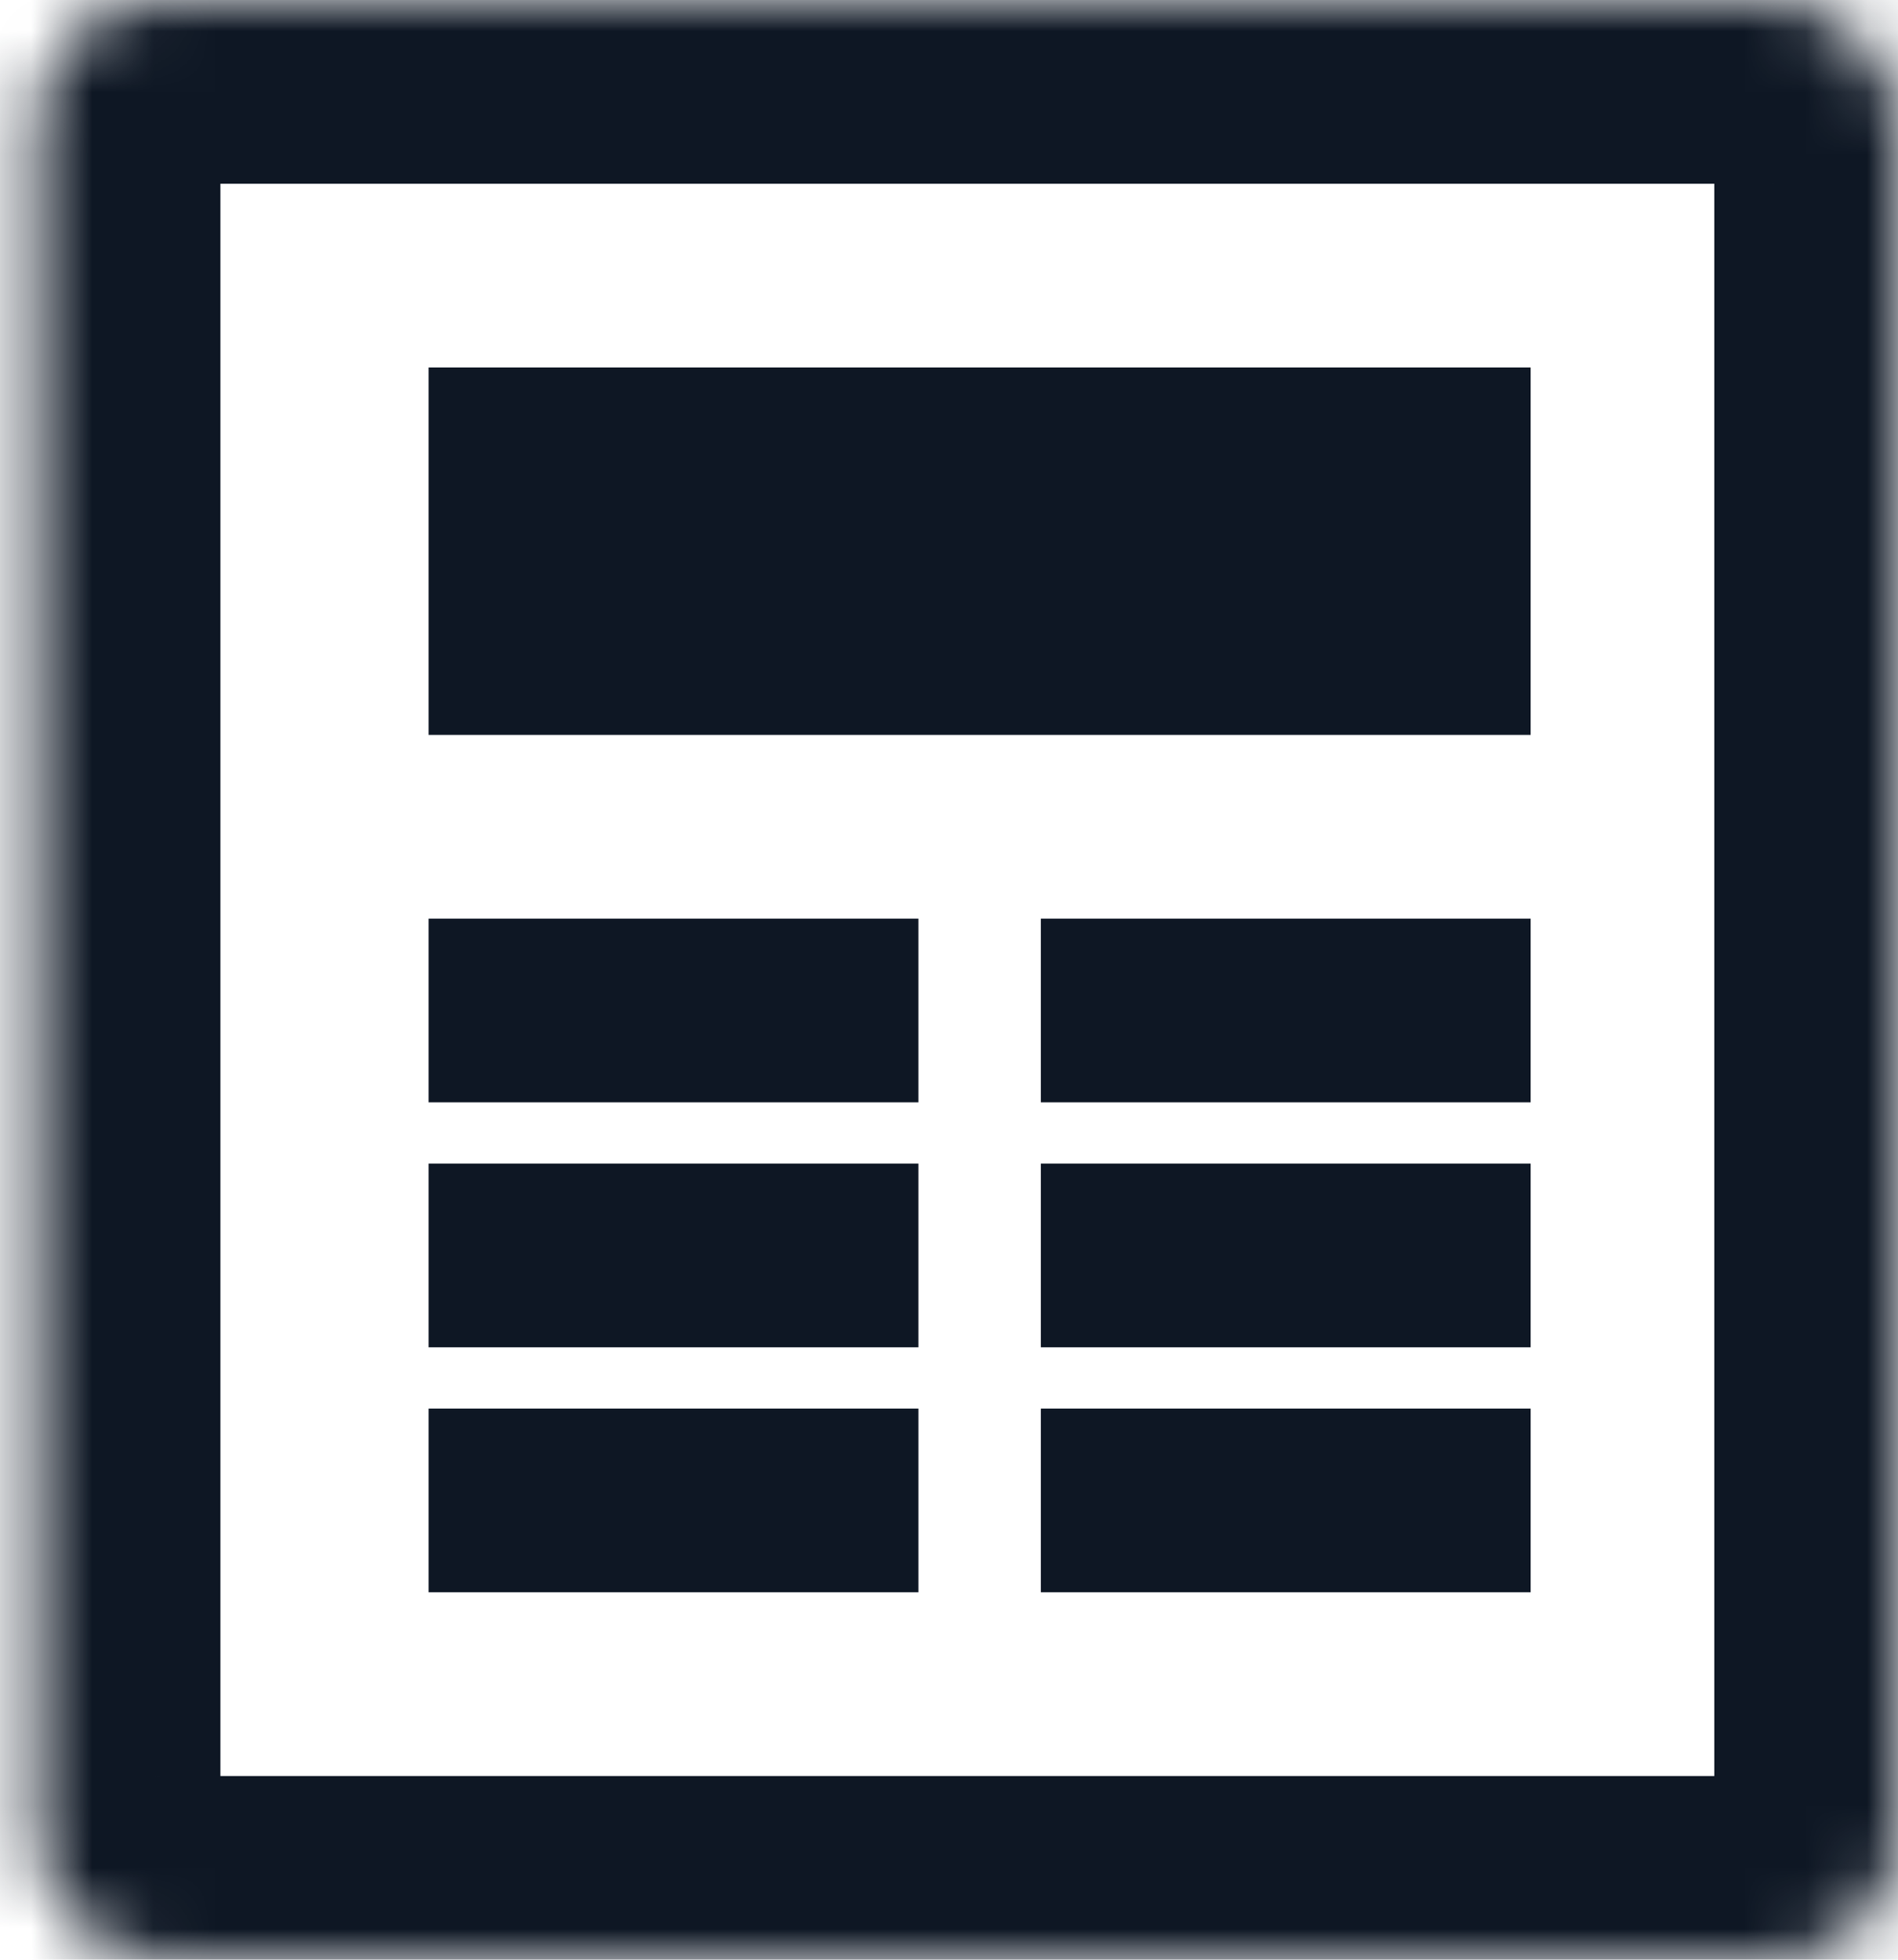 <svg width="31" height="32" viewBox="0 0 31 32" xmlns="http://www.w3.org/2000/svg" xmlns:xlink="http://www.w3.org/1999/xlink"><defs><rect id="a" x=".6" width="30.4" height="32" rx="2"/><mask id="b" x="0" y="0" width="30.4" height="32" fill="#fff"><use xlink:href="#a"/></mask></defs><g stroke="#0E1724" fill="none" fill-rule="evenodd"><path d="M8.5 16.5h5m5 0h5m-15 4h5m5 0h5m-15 4h5m5 0h5" stroke-width="3" stroke-linecap="square"/><path d="M10 9h12" stroke-width="6" stroke-linecap="square"/><use mask="url(#b)" stroke-width="6" xlink:href="#a"/></g></svg>